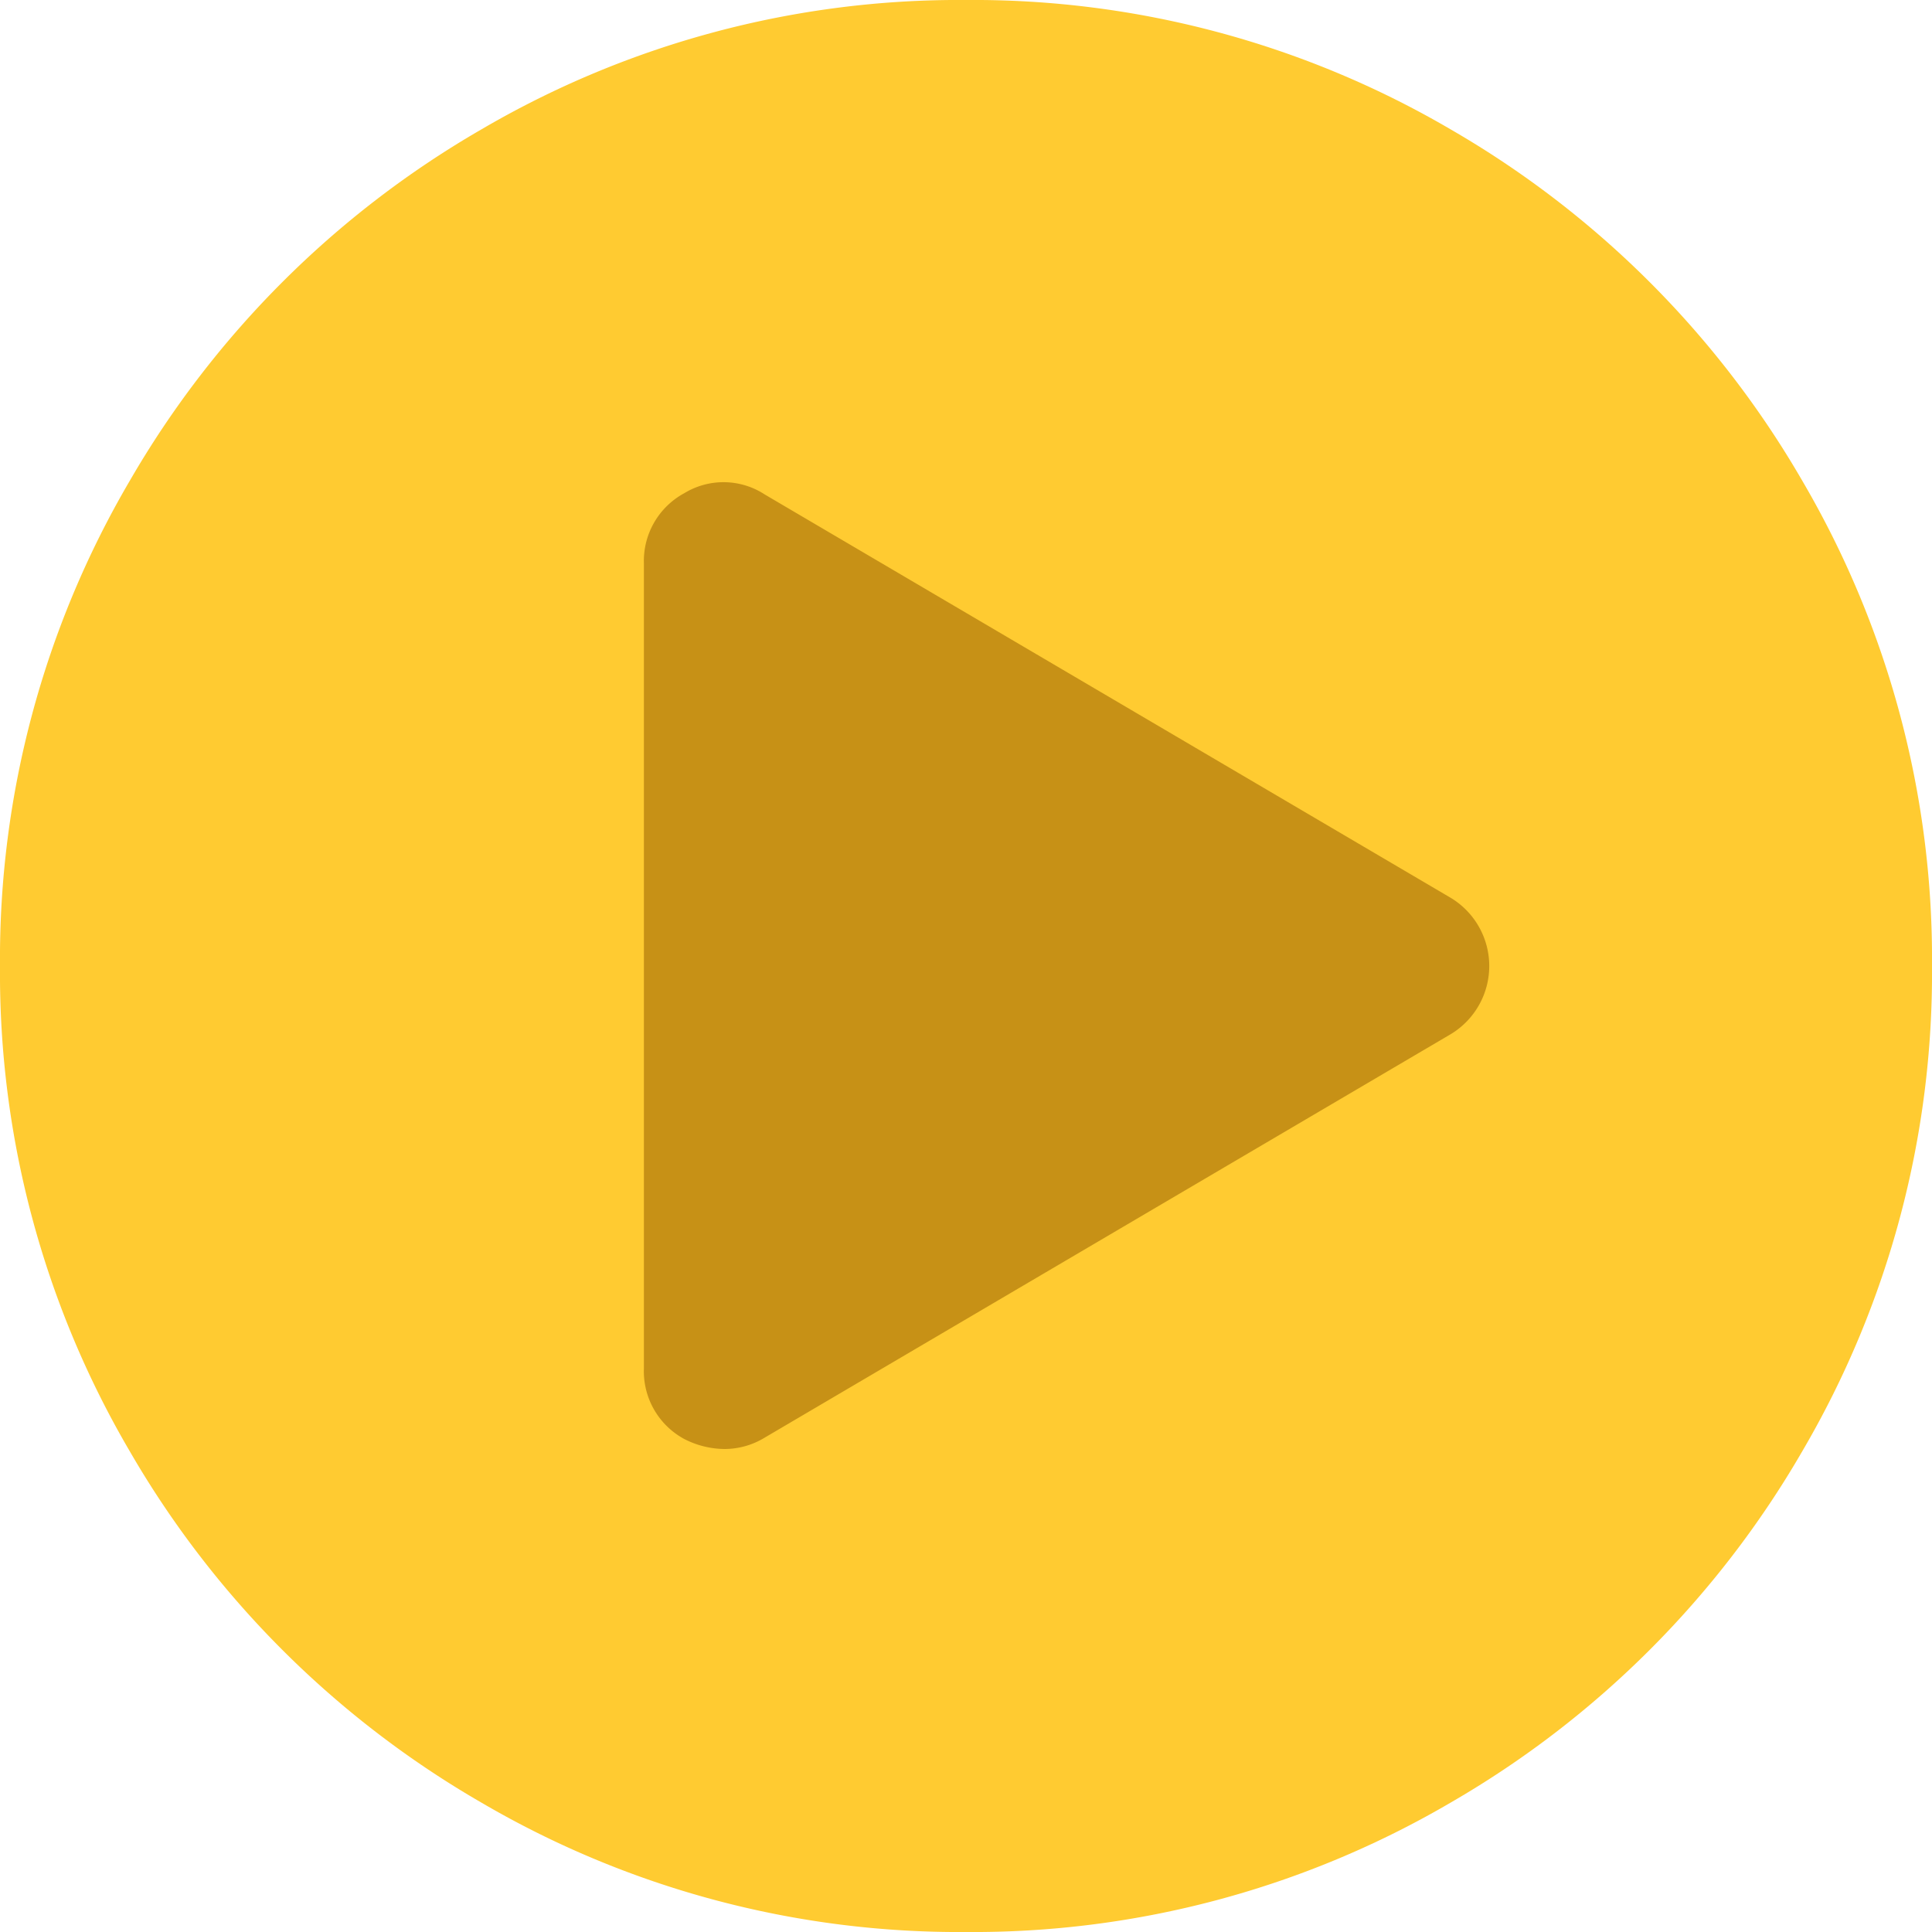 <svg xmlns="http://www.w3.org/2000/svg" width="66.2" height="66.201"><g data-name="Grupo 652" transform="translate(-127 -985)"><ellipse data-name="Elipse 12" cx="23" cy="23.5" rx="23" ry="23.5" transform="translate(137 998)" fill="#c79116"/><path data-name="Caminho 167" d="M188.762 1001.485a32.961 32.961 0 00-12.046-12.046A32.378 32.378 0 00160.1 985a32.379 32.379 0 00-16.614 4.439 32.953 32.953 0 00-12.046 12.046A32.377 32.377 0 00127 1018.1a32.385 32.385 0 004.439 16.615 32.969 32.969 0 0012.047 12.046 32.381 32.381 0 0016.614 4.439 32.381 32.381 0 0016.615-4.439 32.953 32.953 0 0012.047-12.046 32.386 32.386 0 004.438-16.615 32.387 32.387 0 00-4.438-16.615zm-12.111 18.985l-23.451 13.792a2.64 2.64 0 01-1.379.388 3.061 3.061 0 01-1.379-.345 2.638 2.638 0 01-1.379-2.413v-27.583a2.64 2.64 0 011.383-2.409 2.583 2.583 0 012.758.043l23.447 13.787a2.727 2.727 0 010 4.74z" fill="#ffcb31"/></g></svg>